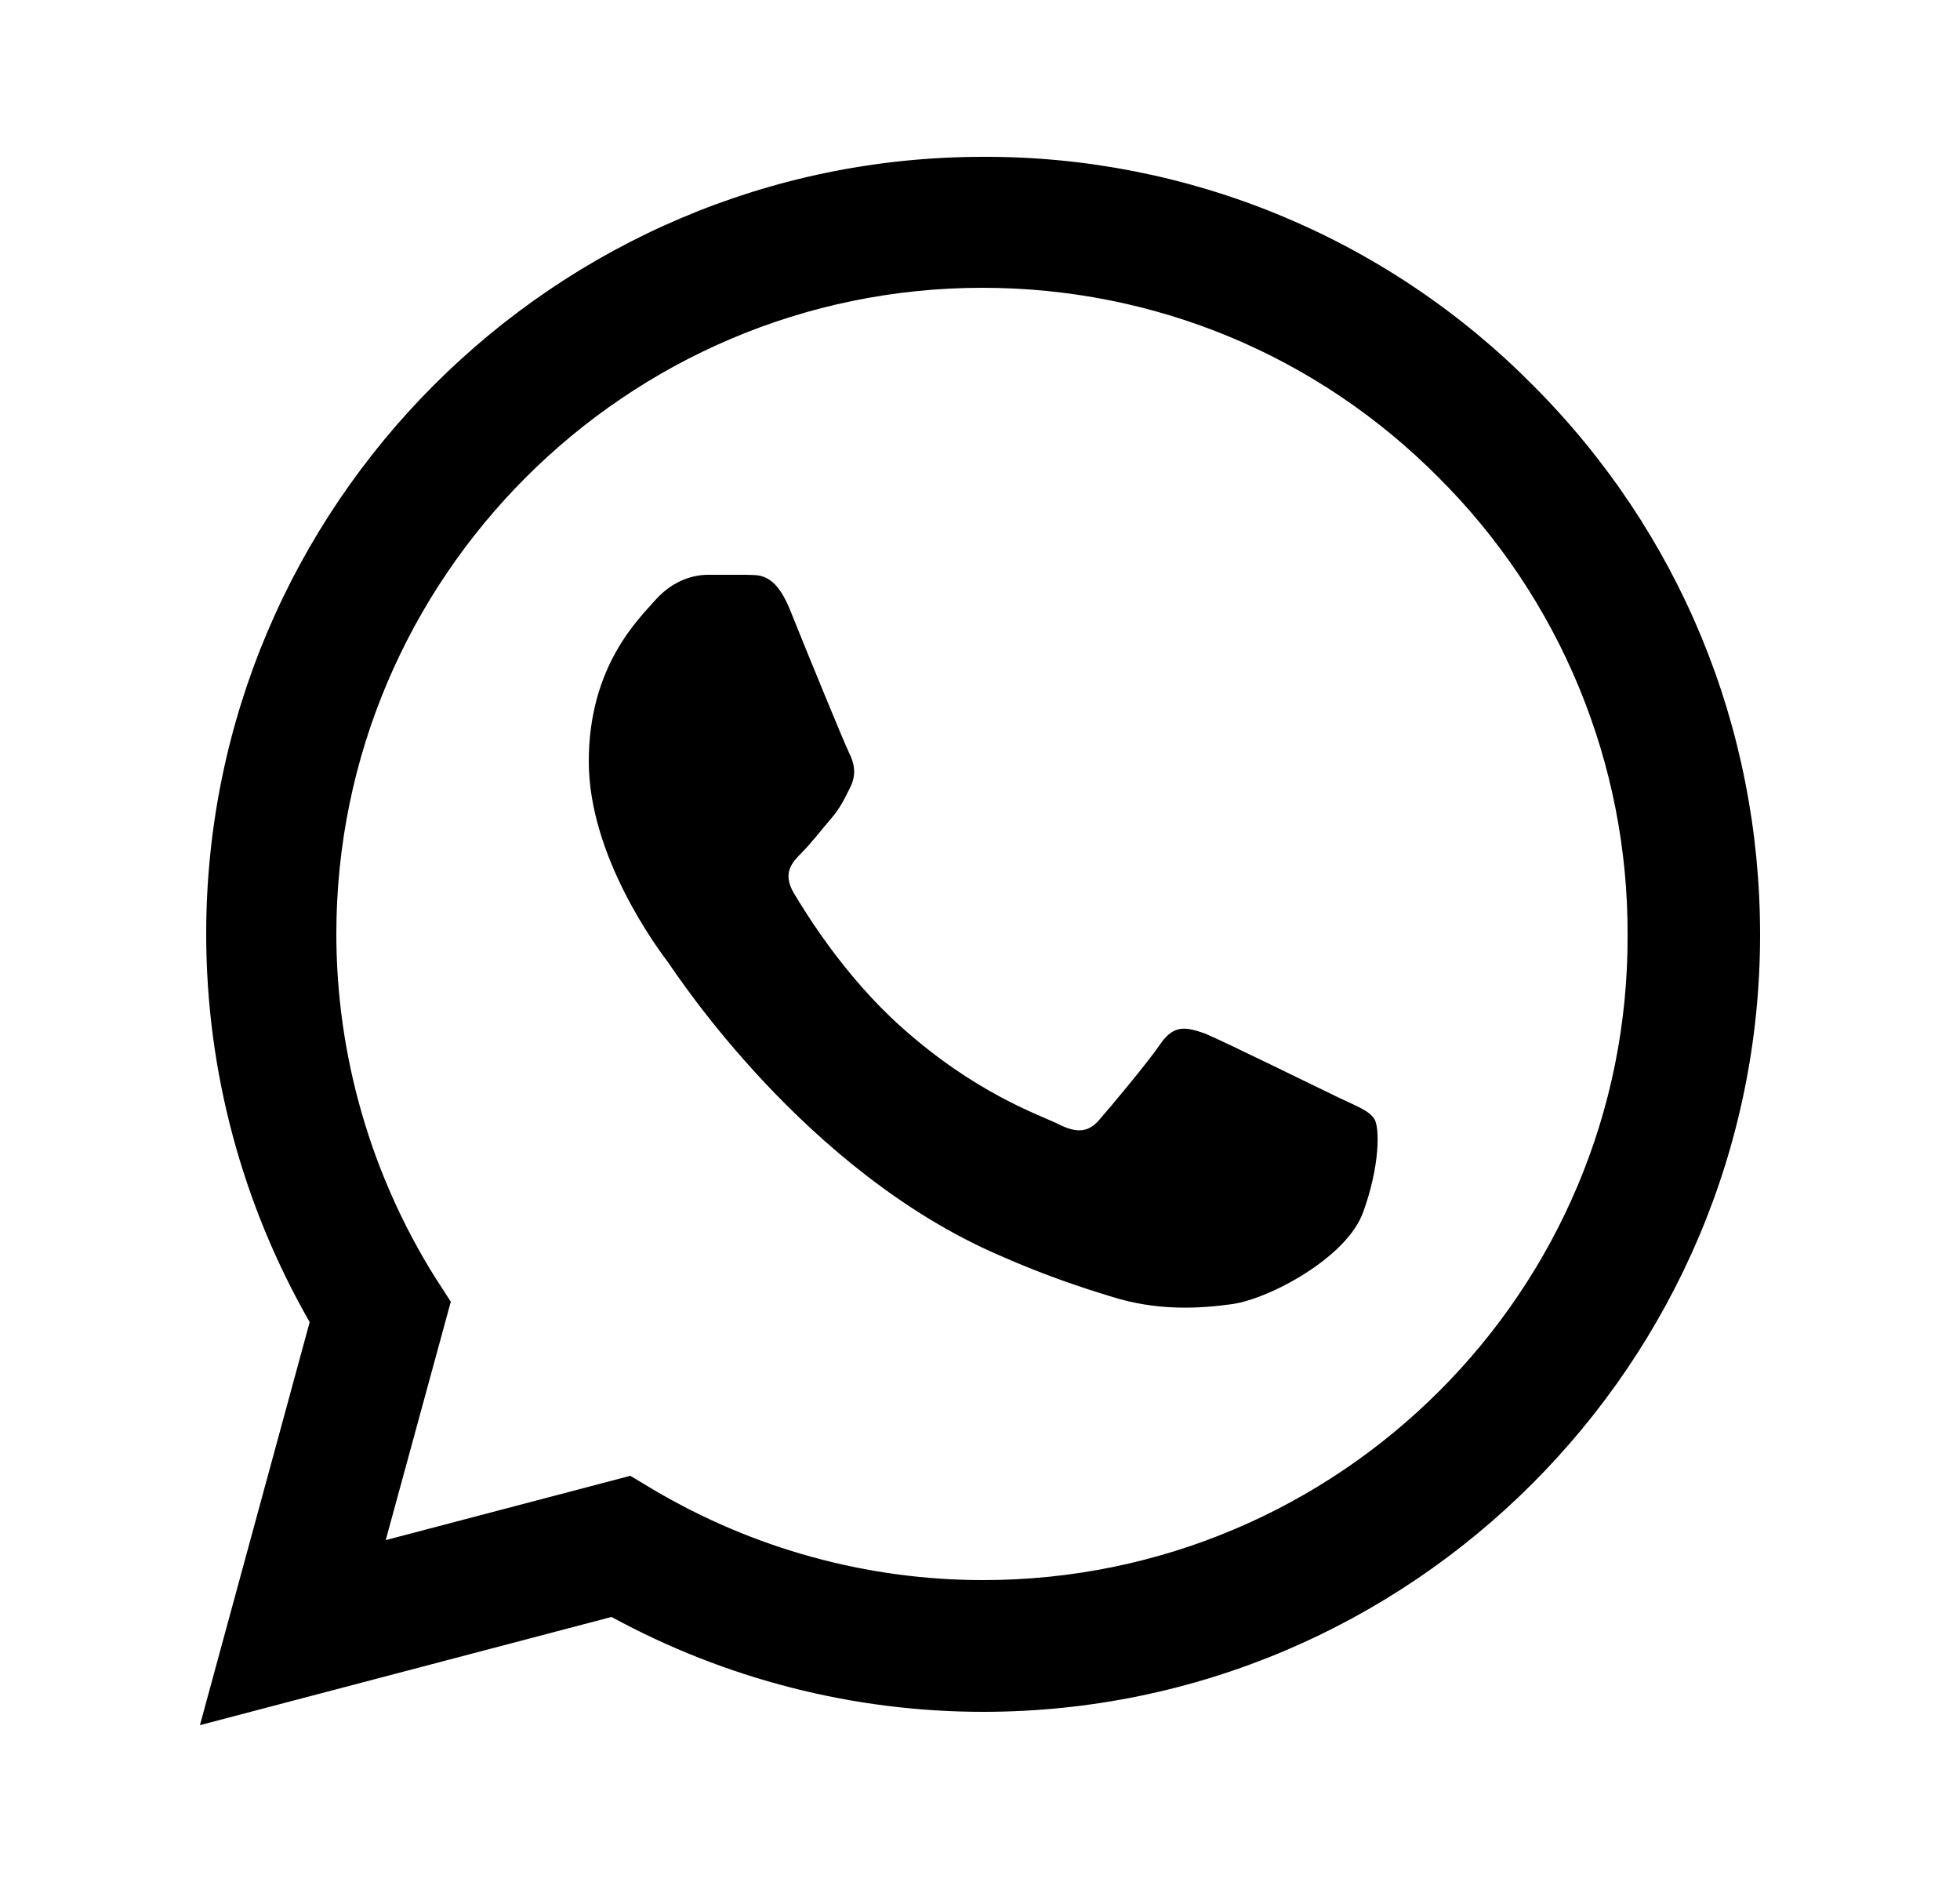 <svg xmlns="http://www.w3.org/2000/svg" width="25" height="24" viewBox="0 0 25 24" fill="none">
    <path d="M19.55 4.91C18.633 3.984 17.541 3.25 16.338 2.75C15.134 2.25 13.843 1.995 12.54 2C7.08 2 2.63 6.45 2.63 11.91C2.63 13.66 3.09 15.36 3.95 16.86L2.55 22L7.8 20.62C9.25 21.41 10.88 21.83 12.54 21.83C18 21.83 22.45 17.38 22.45 11.92C22.45 9.27 21.42 6.78 19.55 4.91ZM12.54 20.15C11.06 20.15 9.61 19.75 8.34 19L8.04 18.82L4.92 19.64L5.75 16.6L5.55 16.29C4.728 14.977 4.291 13.459 4.29 11.91C4.29 7.37 7.99 3.67 12.53 3.67C14.73 3.67 16.8 4.53 18.35 6.09C19.117 6.854 19.726 7.763 20.139 8.763C20.553 9.764 20.764 10.837 20.76 11.92C20.78 16.46 17.08 20.15 12.54 20.15ZM17.06 13.99C16.81 13.87 15.59 13.27 15.37 13.18C15.14 13.1 14.98 13.06 14.81 13.3C14.64 13.55 14.17 14.11 14.03 14.27C13.89 14.44 13.74 14.46 13.49 14.33C13.24 14.21 12.44 13.94 11.5 13.1C10.76 12.44 10.27 11.63 10.12 11.38C9.98 11.13 10.1 11 10.23 10.87C10.34 10.76 10.48 10.58 10.6 10.44C10.72 10.3 10.77 10.19 10.85 10.03C10.93 9.86 10.89 9.72 10.83 9.6C10.77 9.48 10.27 8.26 10.07 7.76C9.87 7.28 9.66 7.34 9.51 7.33H9.03C8.86 7.33 8.6 7.39 8.37 7.64C8.15 7.89 7.51 8.49 7.51 9.71C7.51 10.93 8.4 12.11 8.52 12.27C8.64 12.44 10.27 14.94 12.75 16.01C13.34 16.27 13.8 16.42 14.16 16.53C14.75 16.72 15.29 16.69 15.72 16.63C16.2 16.56 17.19 16.03 17.39 15.45C17.6 14.87 17.6 14.38 17.53 14.27C17.46 14.16 17.31 14.11 17.06 13.99Z" fill="black"/>
</svg>